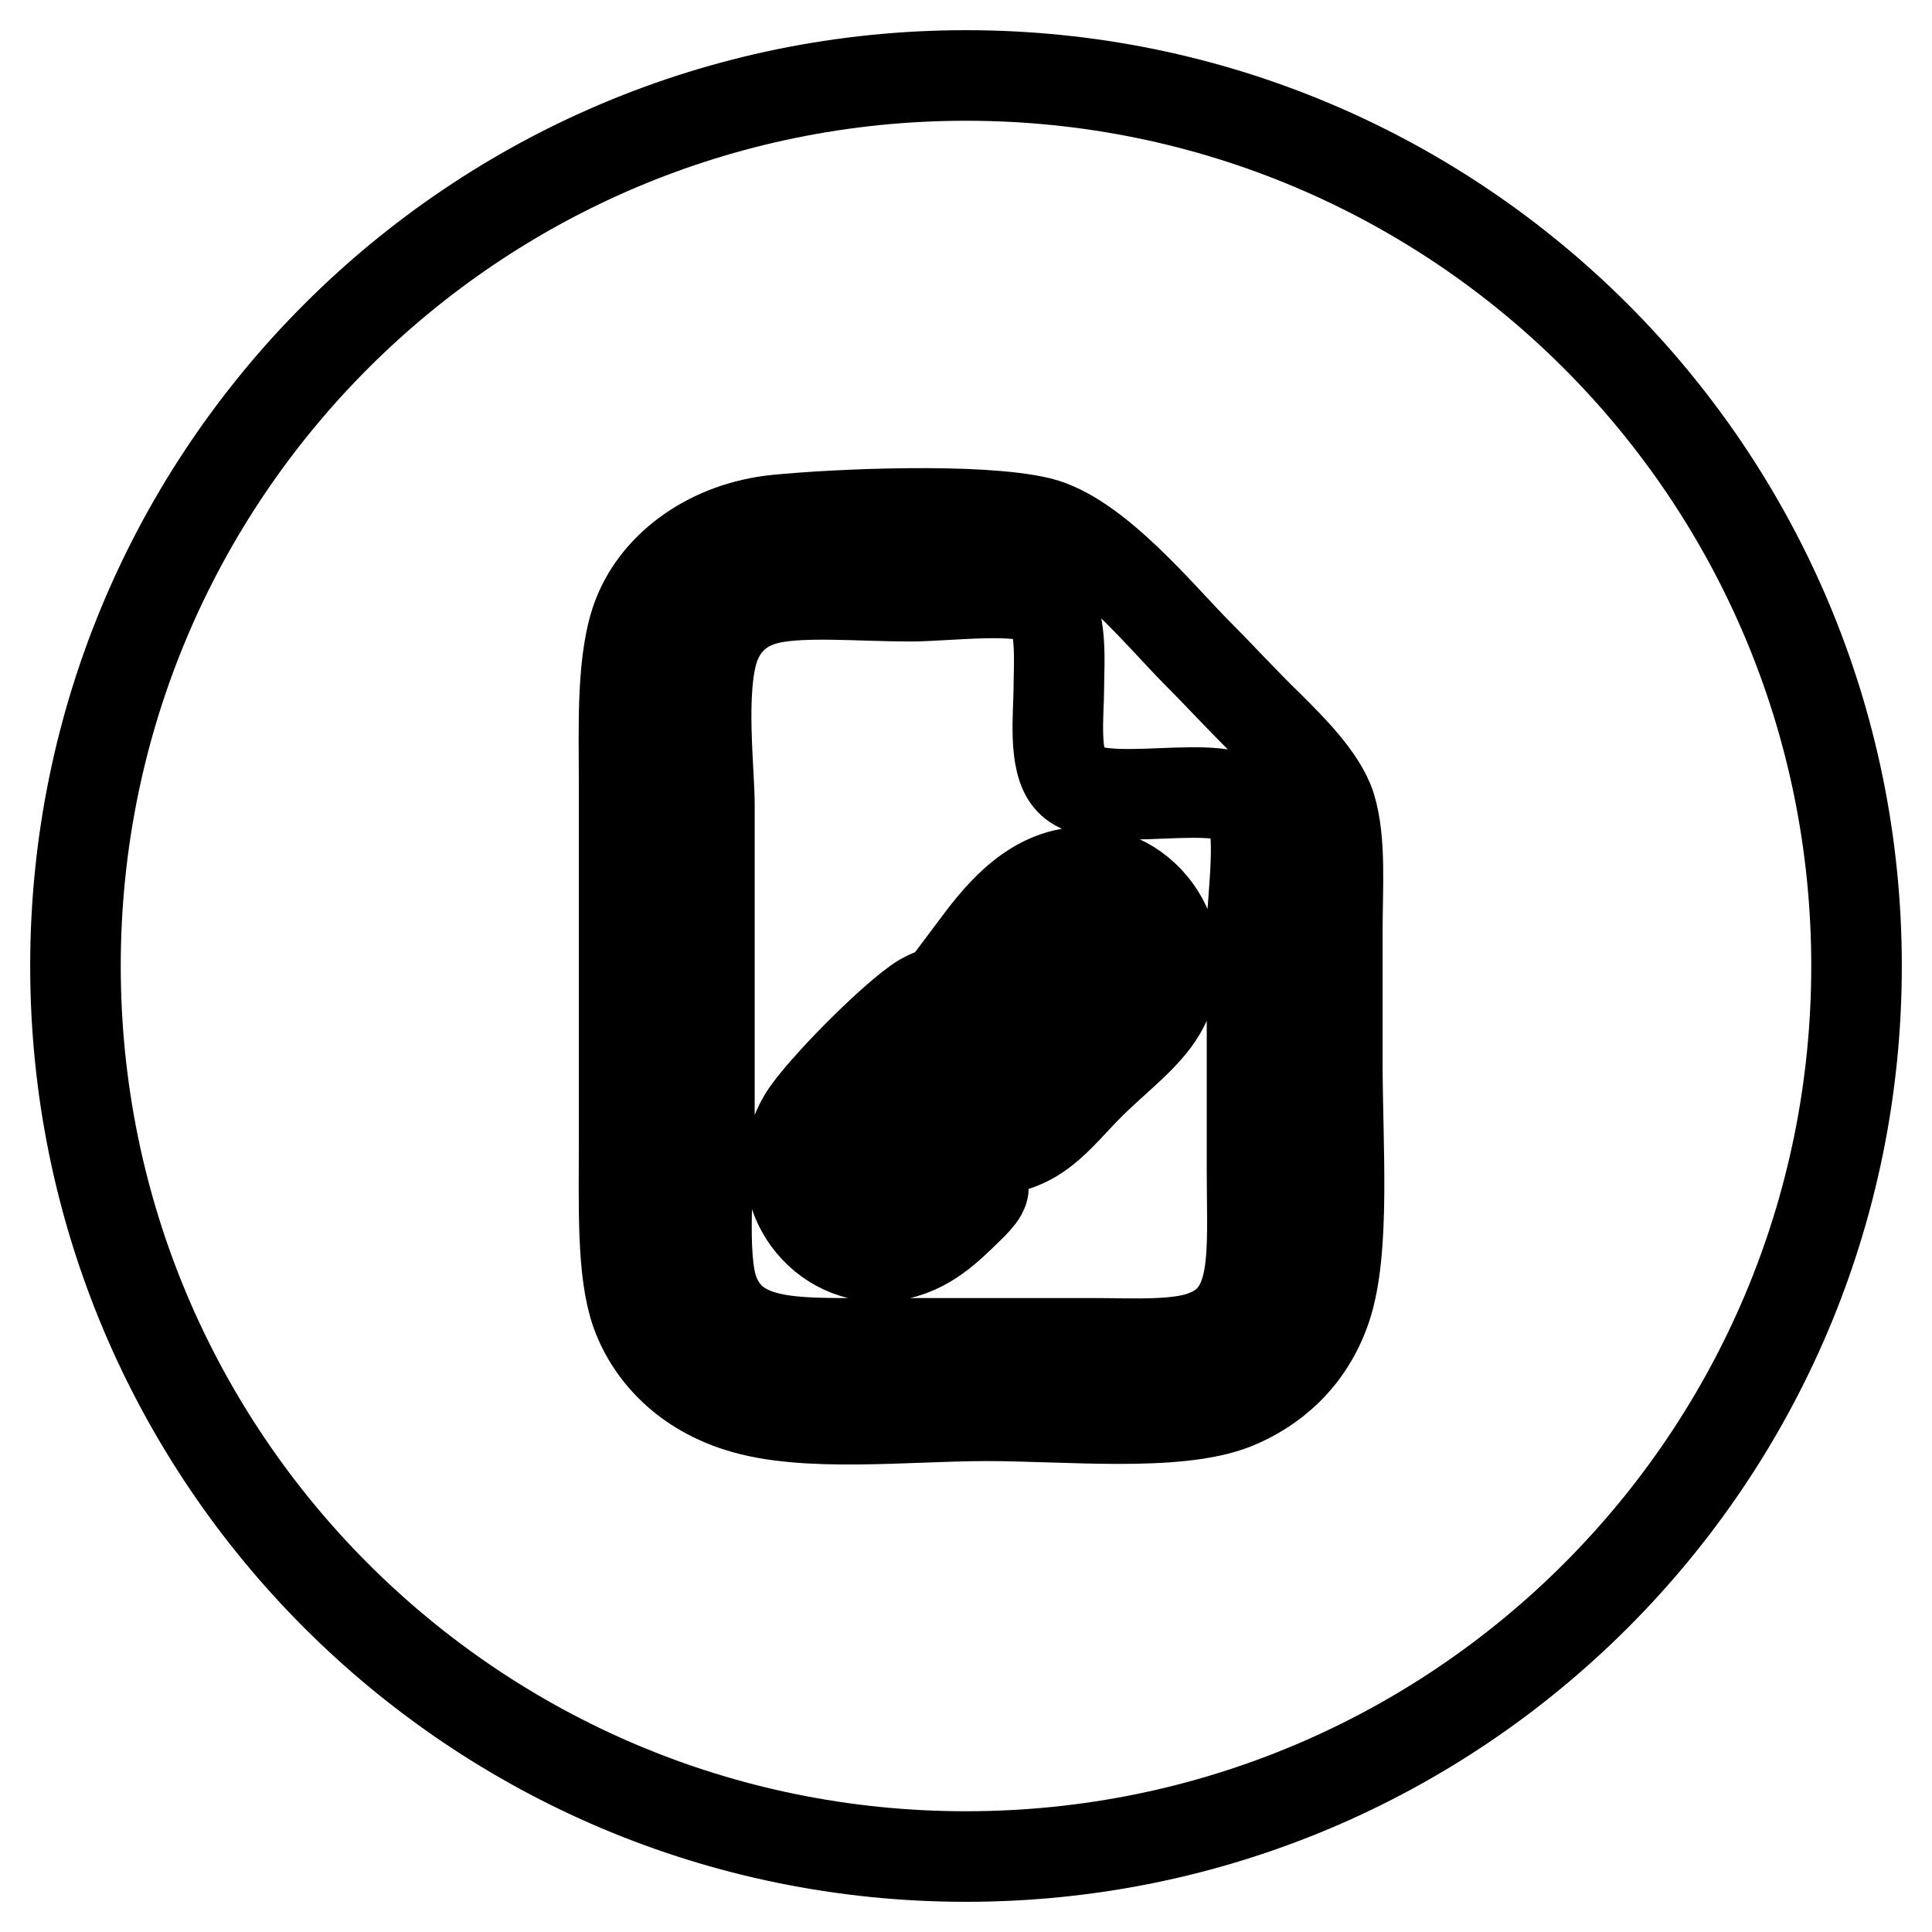 <?xml version="1.0" encoding="utf-8"?>
<!-- Svg Vector Icons : http://www.onlinewebfonts.com/icon -->
<!DOCTYPE svg PUBLIC "-//W3C//DTD SVG 1.1//EN" "http://www.w3.org/Graphics/SVG/1.1/DTD/svg11.dtd">
<svg version="1.1" xmlns="http://www.w3.org/2000/svg" xmlns:xlink="http://www.w3.org/1999/xlink" x="0px" y="0px" viewBox="0 0 256 256" enable-background="new 0 0 256 256" xml:space="preserve">
<g> <path stroke-width="12" fill-opacity="0" stroke="#000000"  d="M165.5,107c-3-4.5-19.7,0.7-23.7-3.6c-2.3-2.4-1.5-8.9-1.5-12.2c0-3.3,0.6-9.9-2.1-11.6 c-3-1.9-12.8-0.6-17.5-0.6c-6.7,0-14.1-0.7-18.7,0.3c-4.5,1-6.5,3.9-7.4,6.5c-1.9,5.7-0.6,16.4-0.6,20.8c0,13.8,0,29.6,0,43.1 c0,5.6-1.2,17,0.6,21.6c2.7,7,10.4,6.7,20.2,6.7c10.5,0,19.6,0,30.3,0c4.8,0,11.1,0.4,14.7-1.1c7.1-2.8,6.1-10.7,6.1-21.6 c0-12.2,0-21.4,0-32.7C166,118.8,167.3,109.6,165.5,107z M127.3,161.1c-2.5,2.4-5.8,5.4-11,5.4c-8.8-0.2-14.8-10.1-9.8-18.4 c2.1-3.5,12.1-13.6,15.8-15.8c5.9-3.4,20.4-0.5,14.3,6.8c-3.6,0.6-5-2.9-8.9-2.1c-2.5,0.5-6,4.5-8.6,7.1c-4.3,4.3-12.3,11-4.5,15.8 c5,0.7,6.6-2,8.9-3.9c1.4,1.1,4.5,2,6.8,1.2C130.5,158.2,128.6,159.8,127.3,161.1z M153.8,134c-2,3.4-5.9,6.2-9.5,9.8 c-4.3,4.3-7,8.7-14,8.6c-4.2,0-9.7-2.7-8.9-6.5c1.1-5.2,6.4,0.8,10.4,0c3.4-0.7,7-5.2,9.5-7.7c3.6-3.6,9.1-7.2,7.7-12.5 c-1.8-6.9-10.8-2.9-12.5,1.2c-1.7-1-4.9-2.1-7.4-1.2c2.7-3.6,7.1-9.6,13.7-10.1C151.8,114.9,159,125.1,153.8,134z M128,10 C62.8,10,10,62.8,10,128c0,65.2,52.8,118,118,118c65.2,0,118-52.8,118-118C246,62.8,193.2,10,128,10z M175.7,173.3 c-2.3,6.8-7.2,10.8-12.2,12.8c-7.7,3-22,1.5-32.8,1.5c-10.5,0-24.1,1.6-32.8-1.2c-6.7-2.1-11.5-6.7-13.6-12.5 c-1.9-5.4-1.6-14-1.6-22.6c0-16.6,0-31.2,0-47.6c0-7.2-0.4-16.6,1.9-22.3c2.6-6.5,9.5-11.6,18.3-12.5c8-0.8,26.8-1.6,34.8,0.3 c7.5,1.8,16.2,12.6,21.1,17.5c3,3,5.8,6.1,9.3,9.5c2.7,2.7,7,6.9,8.2,10.7c1.4,4.6,0.9,10.6,0.9,16.7c0,5.6,0,11.2,0,16.9 C177.2,151.8,178.3,165.6,175.7,173.3z"/></g>
</svg>